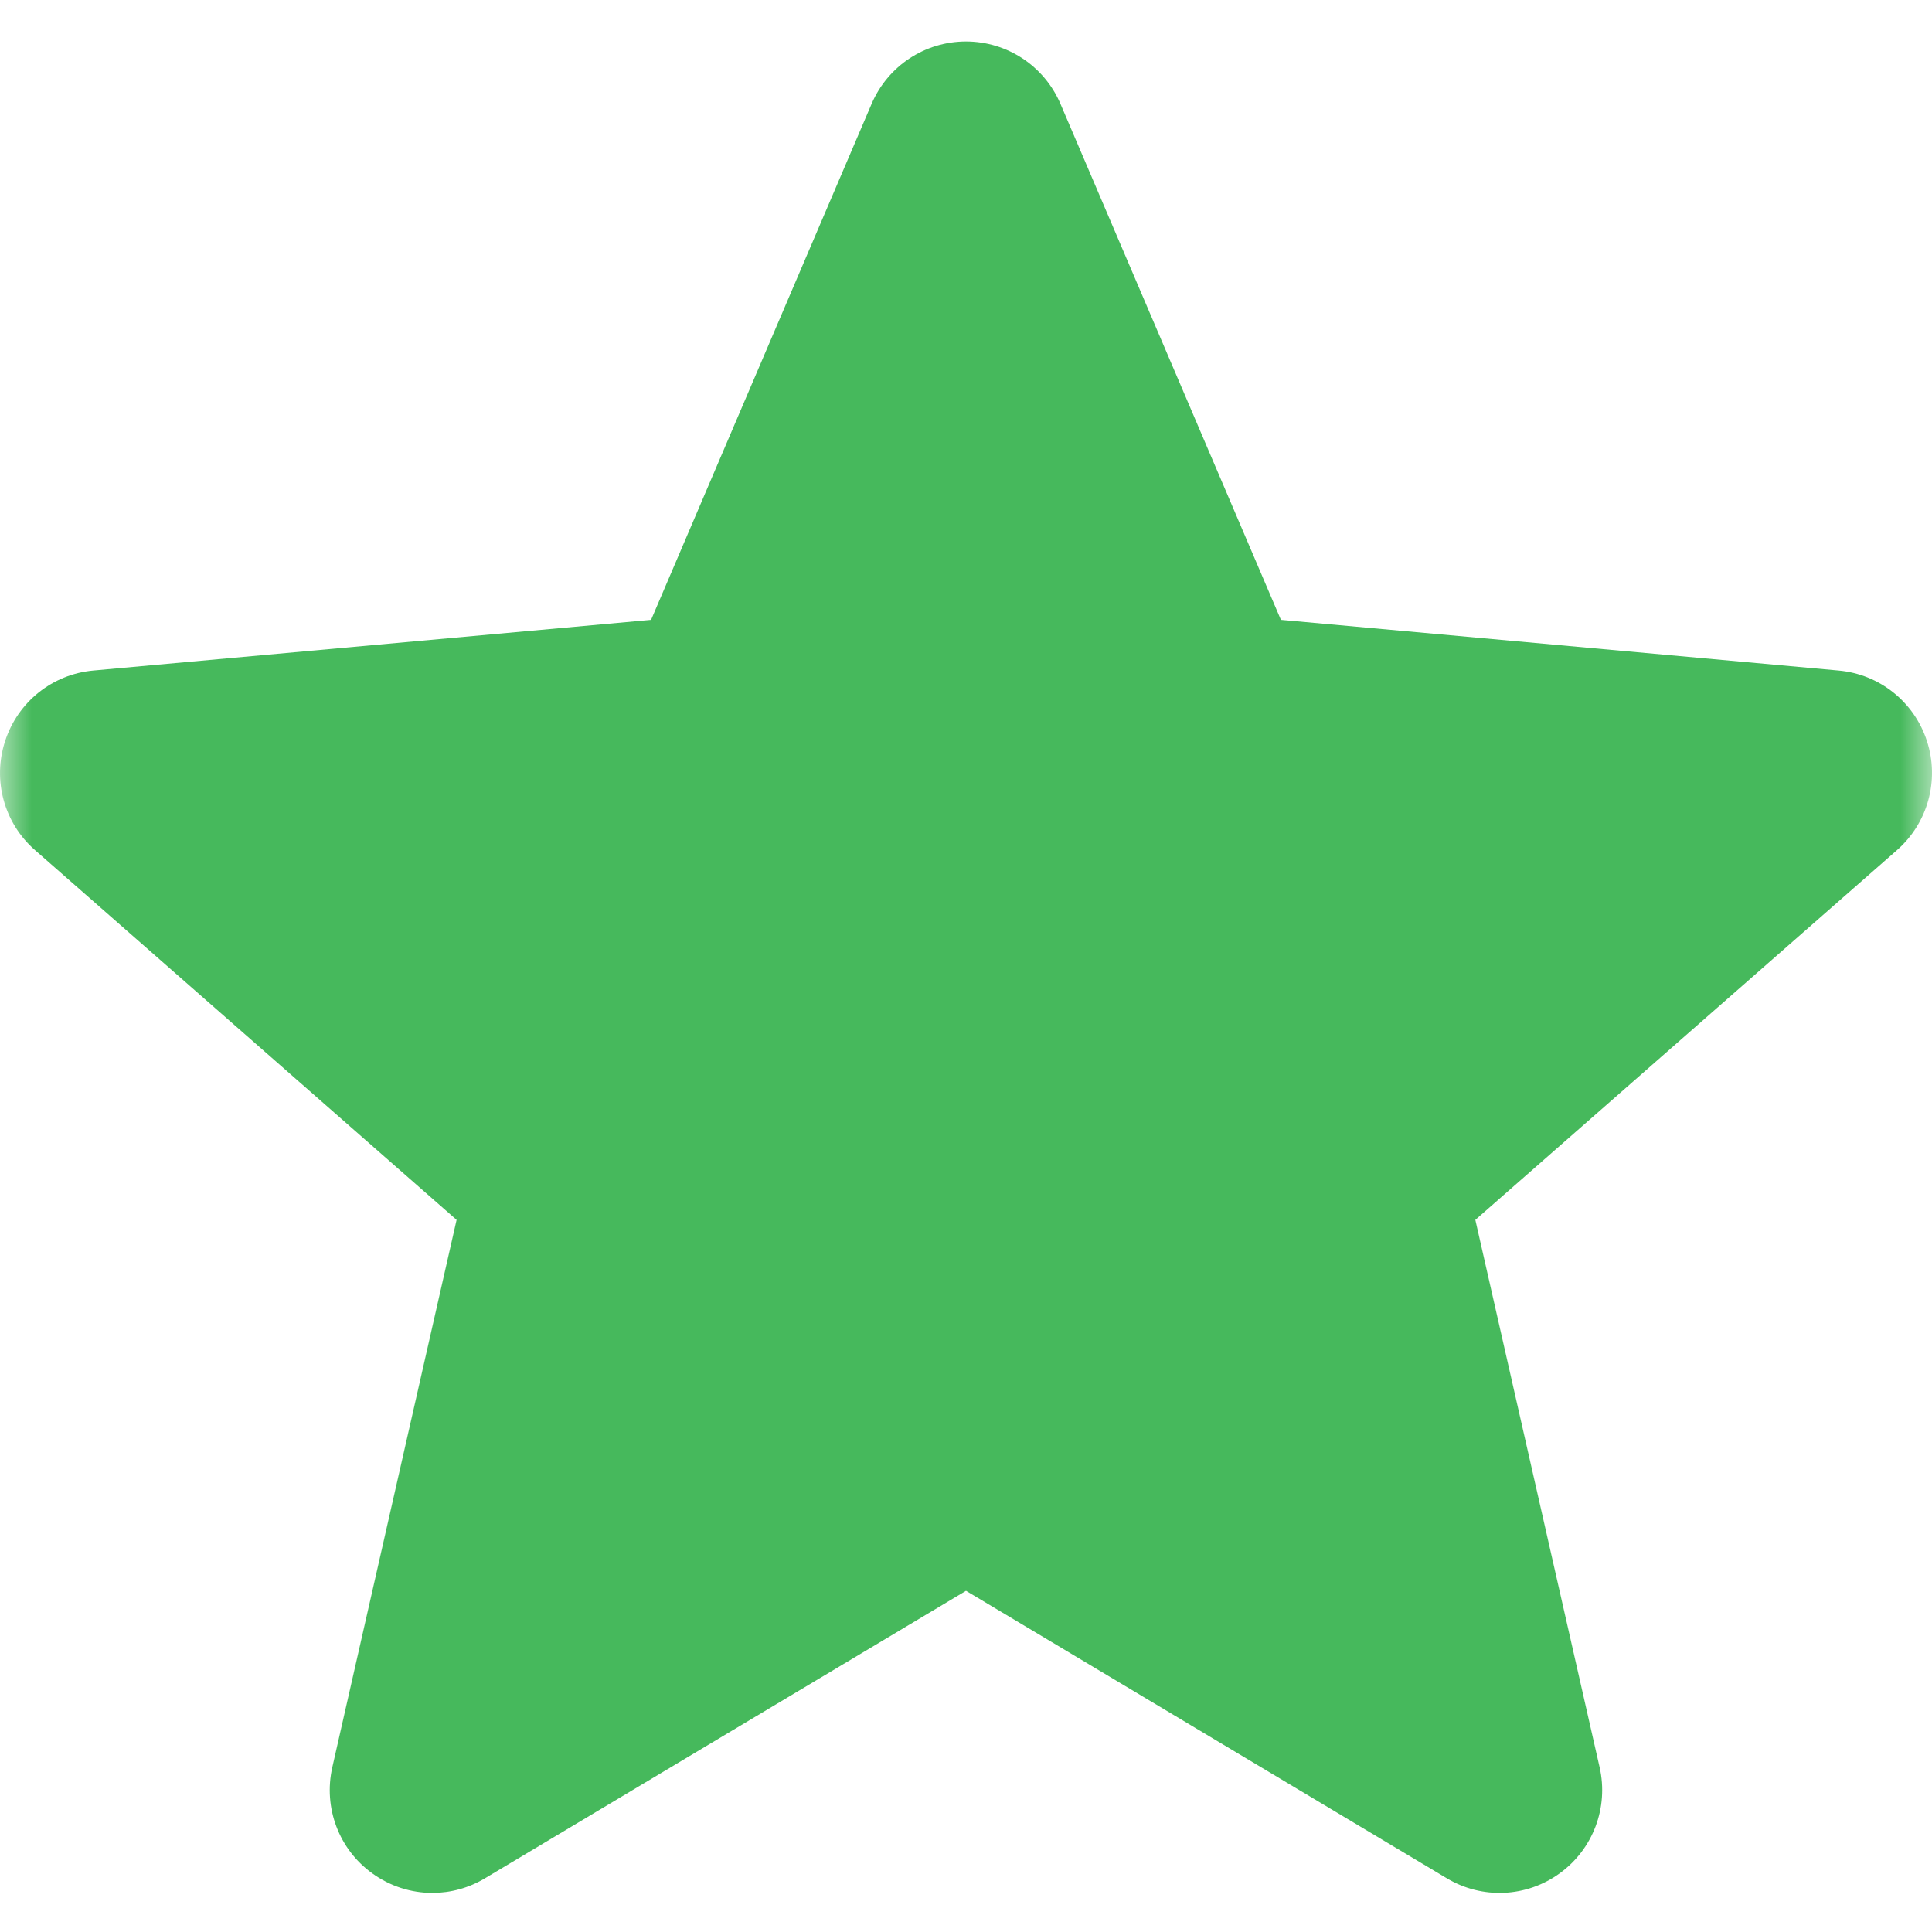 <svg width="30" height="30" viewBox="0 0 30 30" fill="none" xmlns="http://www.w3.org/2000/svg">
<mask id="mask0_1_4" style="mask-type:luminance" maskUnits="userSpaceOnUse" x="0" y="0" width="30" height="30">
<path d="M30 0H0V30H30V0Z" fill="white"/>
</mask>
<g mask="url(#mask0_1_4)">
<path d="M29.922 11.508C29.725 10.9 29.187 10.469 28.549 10.412L19.89 9.625L16.466 1.611C16.214 1.024 15.639 0.644 15 0.644C14.361 0.644 13.786 1.024 13.534 1.613L10.11 9.625L1.45 10.412C0.813 10.47 0.276 10.9 0.079 11.508C-0.119 12.115 0.063 12.782 0.545 13.202L7.09 18.942L5.16 27.443C5.019 28.068 5.261 28.715 5.78 29.089C6.059 29.291 6.385 29.393 6.714 29.393C6.997 29.393 7.279 29.317 7.531 29.166L15 24.702L22.466 29.166C23.013 29.494 23.701 29.465 24.219 29.089C24.738 28.713 24.98 28.067 24.839 27.443L22.909 18.942L29.454 13.203C29.936 12.782 30.119 12.116 29.922 11.508Z" fill="#46B95C"/>
</g>
</svg>
